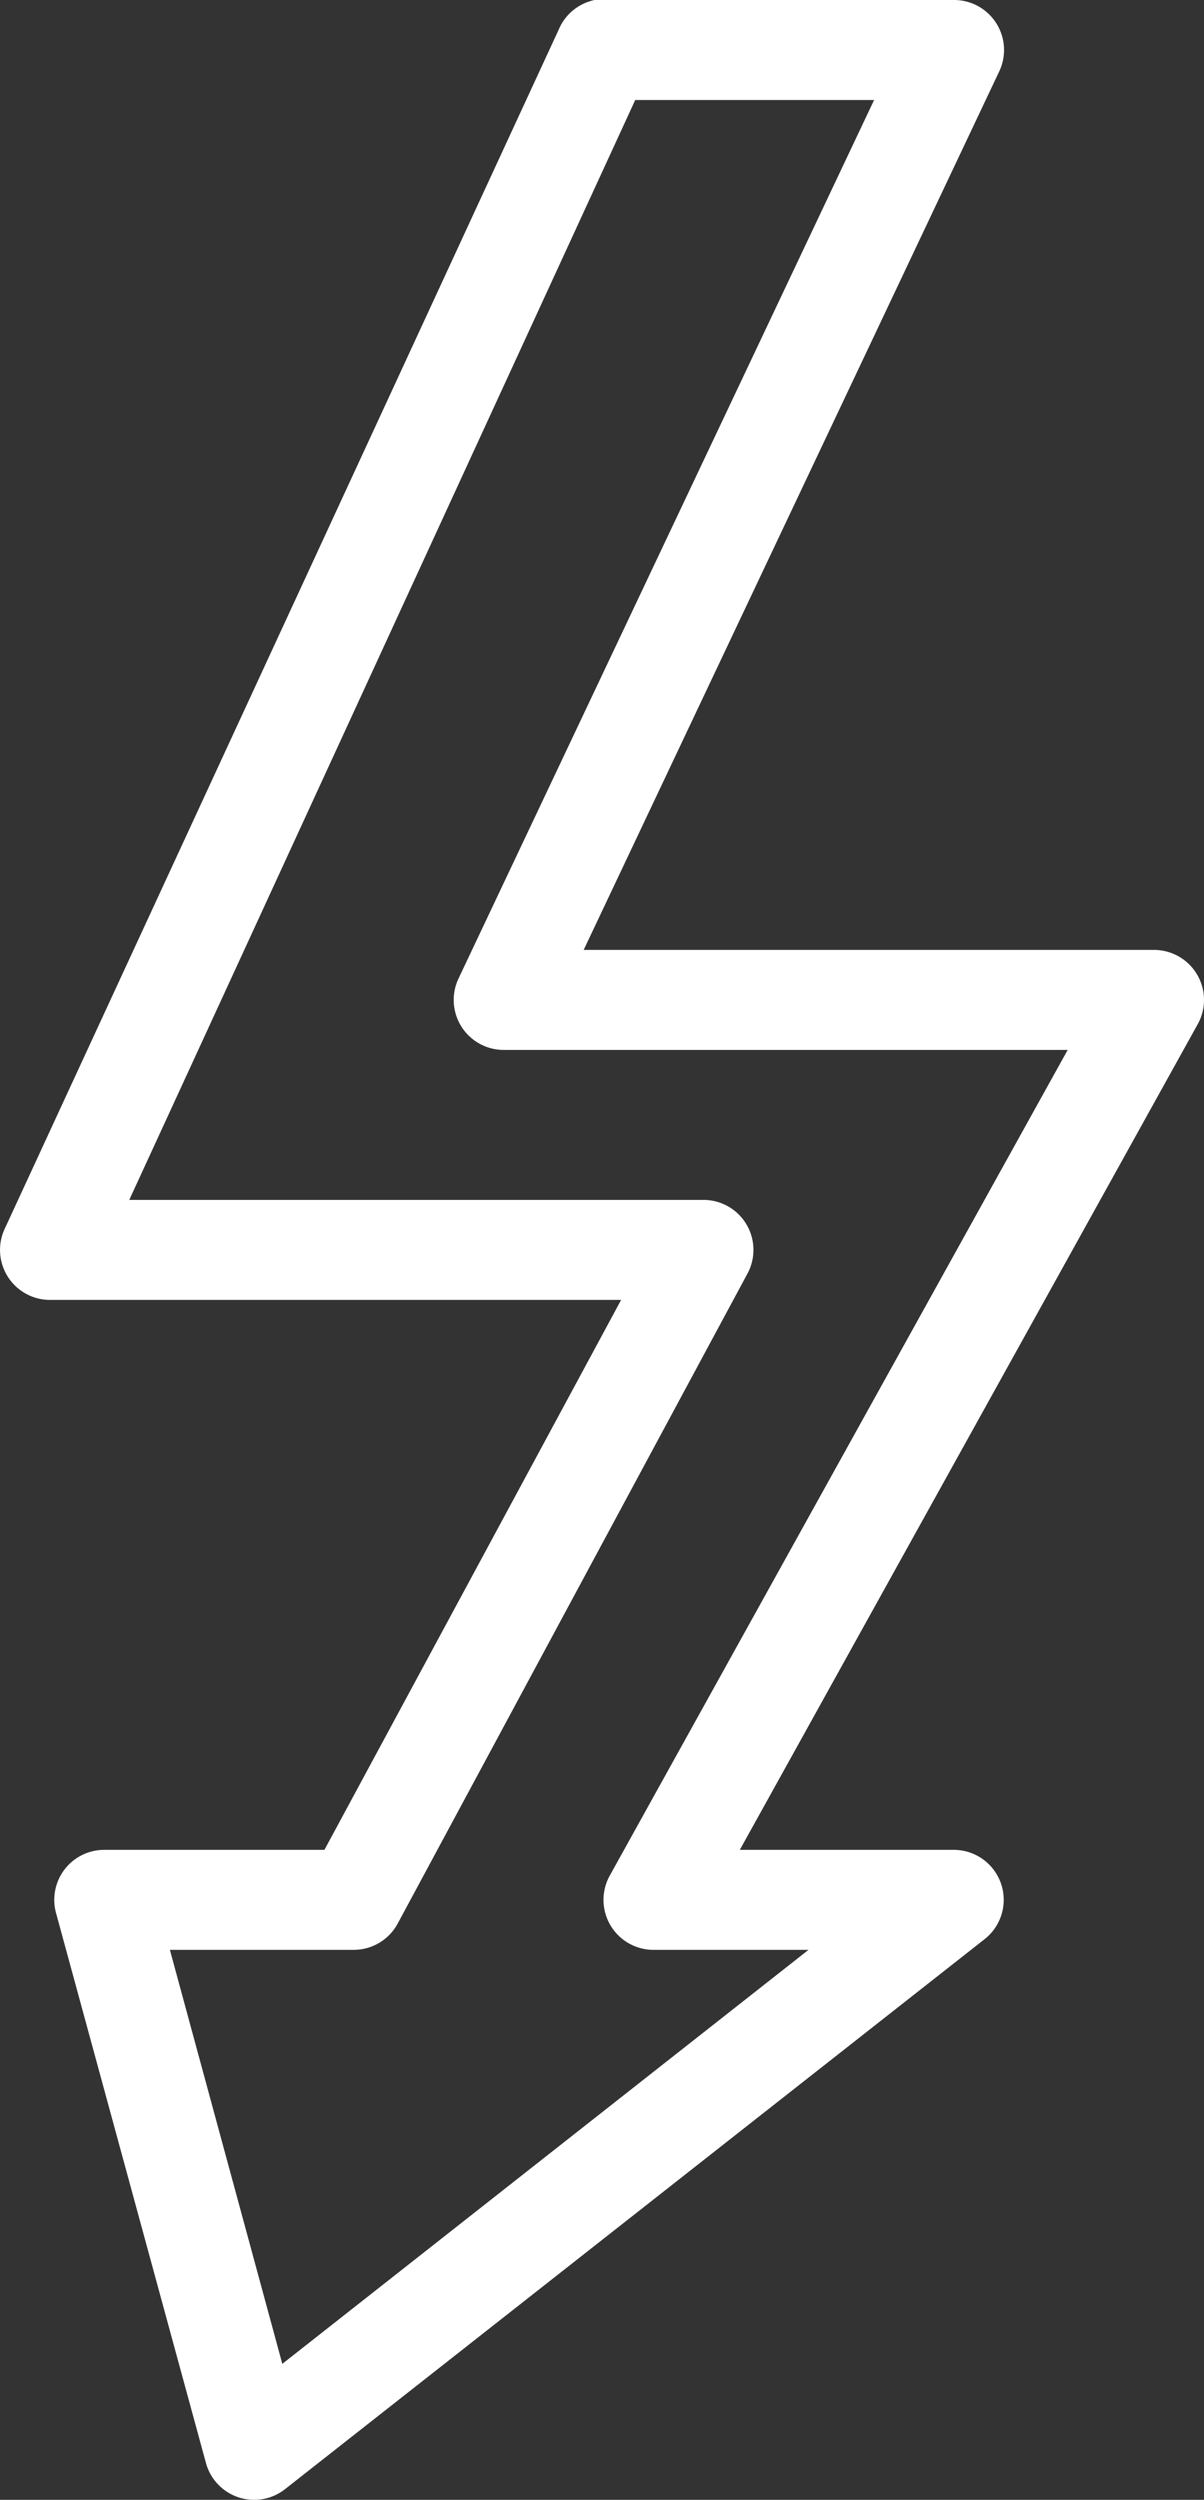 <?xml version="1.0" encoding="UTF-8"?>
<svg xmlns="http://www.w3.org/2000/svg" width="24.096" height="50.001" viewBox="0 0 24.096 50.001">
  <rect x="0" y="0" width="24.096" height="50.001" fill="#333333" stroke="none"/>
  <defs>
    <style>
      .cls-1 {
        fill: #fff;
      }
    </style>
  </defs>
  <path id="icons8-elektrizität" class="cls-1" d="M24.813,0a1,1,0,0,0-.719.594L13,24.594A1,1,0,0,0,13.938,26H25.344L19.406,37H15a1,1,0,0,0-.969,1.25l3,11a1,1,0,0,0,1.594.531l14-11A1,1,0,0,0,32,37H27.719l9.156-16.5A1,1,0,0,0,36,19H24.594L32.906,1.438A1,1,0,0,0,32,0H24.813Zm.813,2h4.781L22.094,19.563A1,1,0,0,0,23,21H34.281L25.125,37.5A1,1,0,0,0,26,39h3.094L18.563,47.281,16.313,39H20a1,1,0,0,0,.875-.531l7-13A1,1,0,0,0,27,24H15.5Z" transform="translate(-12.913 0)"></path>
</svg>
